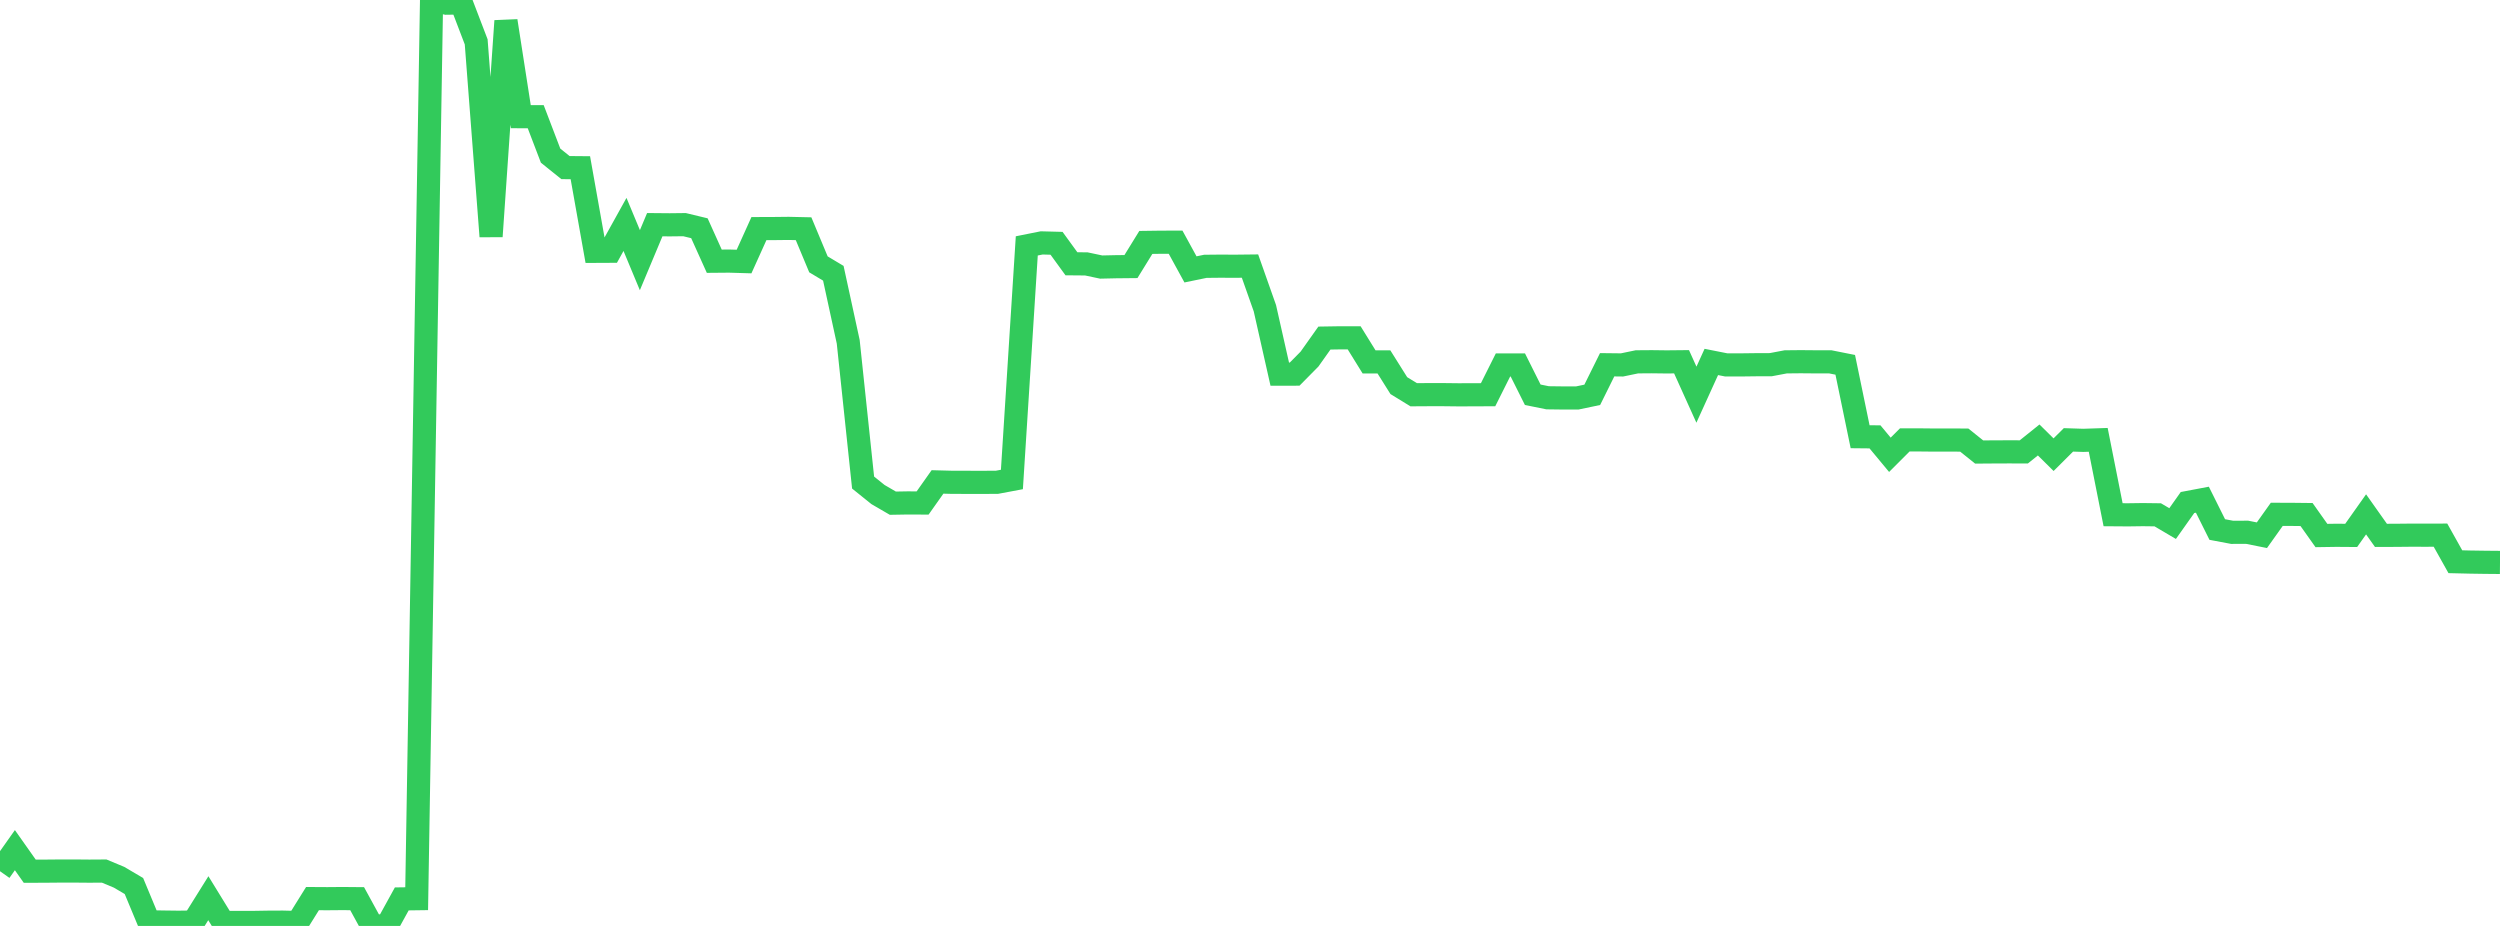 <?xml version="1.0" standalone="no"?>
<!DOCTYPE svg PUBLIC "-//W3C//DTD SVG 1.1//EN" "http://www.w3.org/Graphics/SVG/1.1/DTD/svg11.dtd">

<svg width="135" height="50" viewBox="0 0 135 50" preserveAspectRatio="none" 
  xmlns="http://www.w3.org/2000/svg"
  xmlns:xlink="http://www.w3.org/1999/xlink">


<polyline points="0.0, 47.046 0.804, 45.908 1.607, 47.046 2.411, 47.043 3.214, 47.036 4.018, 47.035 4.821, 47.042 5.625, 47.037 6.429, 47.372 7.232, 47.845 8.036, 49.778 8.839, 49.791 9.643, 49.801 10.446, 49.79 11.25, 48.503 12.054, 49.812 12.857, 49.812 13.661, 49.812 14.464, 49.799 15.268, 49.795 16.071, 49.815 16.875, 48.524 17.679, 48.529 18.482, 48.522 19.286, 48.529 20.089, 49.997 20.893, 50.0 21.696, 48.541 22.5, 48.53 23.304, 0.0 24.107, 0.172 24.911, 0.16 25.714, 2.26 26.518, 12.765 27.321, 1.13 28.125, 6.3 28.929, 6.302 29.732, 8.405 30.536, 9.05 31.339, 9.057 32.143, 13.572 32.946, 13.568 33.75, 12.119 34.554, 14.05 35.357, 12.133 36.161, 12.14 36.964, 12.131 37.768, 12.325 38.571, 14.106 39.375, 14.099 40.179, 14.123 40.982, 12.345 41.786, 12.342 42.589, 12.333 43.393, 12.351 44.196, 14.275 45.0, 14.756 45.804, 18.457 46.607, 26.058 47.411, 26.705 48.214, 27.172 49.018, 27.158 49.821, 27.162 50.625, 26.024 51.429, 26.045 52.232, 26.046 53.036, 26.048 53.839, 26.043 54.643, 25.892 55.446, 13.278 56.25, 13.117 57.054, 13.138 57.857, 14.244 58.661, 14.251 59.464, 14.421 60.268, 14.403 61.071, 14.395 61.875, 13.091 62.679, 13.08 63.482, 13.078 64.286, 14.547 65.089, 14.381 65.893, 14.373 66.696, 14.377 67.5, 14.368 68.304, 16.645 69.107, 20.204 69.911, 20.203 70.714, 19.39 71.518, 18.256 72.321, 18.243 73.125, 18.243 73.929, 19.541 74.732, 19.542 75.536, 20.823 76.339, 21.316 77.143, 21.311 77.946, 21.311 78.75, 21.32 79.554, 21.318 80.357, 21.314 81.161, 19.708 81.964, 19.709 82.768, 21.317 83.571, 21.48 84.375, 21.49 85.179, 21.489 85.982, 21.321 86.786, 19.697 87.589, 19.706 88.393, 19.539 89.196, 19.533 90.0, 19.543 90.804, 19.535 91.607, 21.313 92.411, 19.545 93.214, 19.704 94.018, 19.705 94.821, 19.695 95.625, 19.692 96.429, 19.54 97.232, 19.532 98.036, 19.539 98.839, 19.54 99.643, 19.7 100.446, 23.583 101.25, 23.591 102.054, 24.559 102.857, 23.756 103.661, 23.755 104.464, 23.763 105.268, 23.761 106.071, 23.765 106.875, 24.409 107.679, 24.403 108.482, 24.4 109.286, 24.402 110.089, 23.758 110.893, 24.553 111.696, 23.753 112.5, 23.779 113.304, 23.752 114.107, 27.795 114.911, 27.801 115.714, 27.79 116.518, 27.8 117.321, 28.273 118.125, 27.136 118.929, 26.984 119.732, 28.594 120.536, 28.746 121.339, 28.742 122.143, 28.902 122.946, 27.774 123.75, 27.776 124.554, 27.785 125.357, 28.918 126.161, 28.906 126.964, 28.912 127.768, 27.775 128.571, 28.91 129.375, 28.907 130.179, 28.899 130.982, 28.901 131.786, 28.898 132.589, 30.333 133.393, 30.352 134.196, 30.364 135.0, 30.371" fill="none" stroke="#32ca5b" stroke-width="1.25"/>

</svg>
